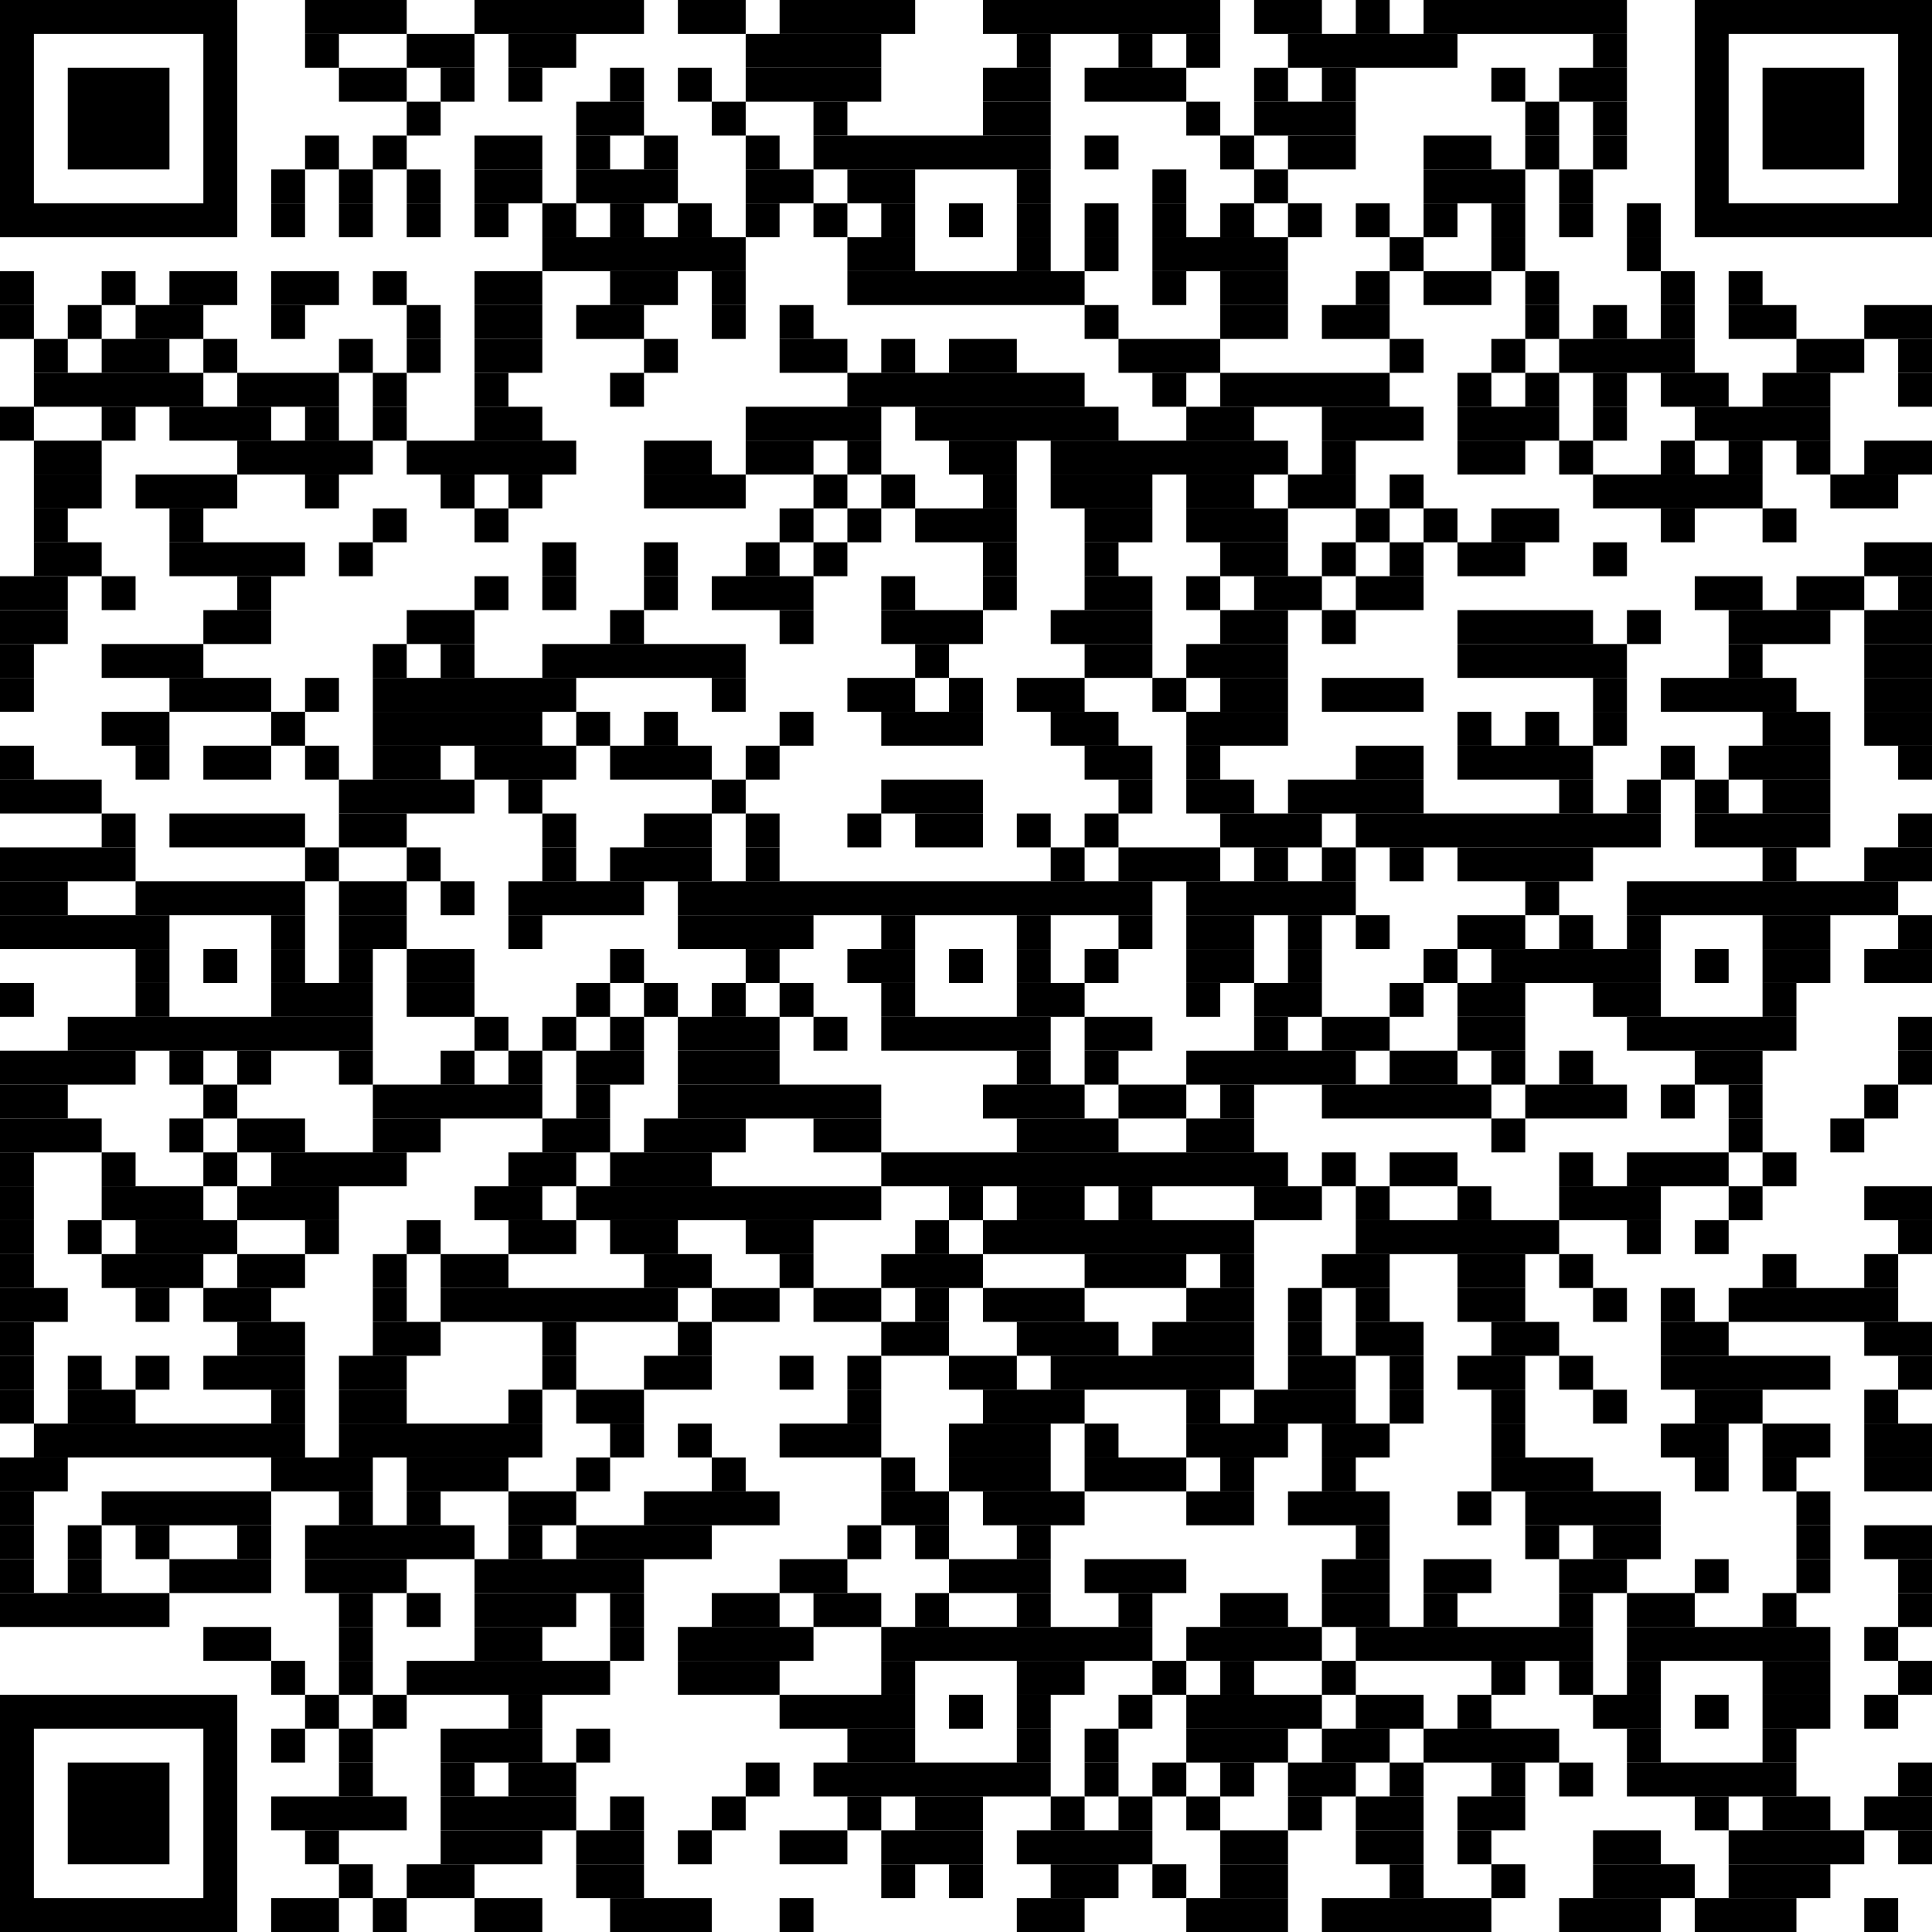 <svg viewBox="0 0 57 57" version="1.1" xmlns="http://www.w3.org/2000/svg" fill="black"><rect x="2" y="2" width="3" height="3"/><rect x="0.5" y="0.5" width="6" height="6" fill="transparent" stroke="black"/><rect x="52" y="2" width="3" height="3"/><rect x="50.5" y="0.5" width="6" height="6" fill="transparent" stroke="black"/><rect x="2" y="52" width="3" height="3"/><rect x="0.5" y="50.5" width="6" height="6" fill="transparent" stroke="black"/><rect x="9" y="0" width="3" height="1"/><rect x="14" y="0" width="5" height="1"/><rect x="20" y="0" width="2" height="1"/><rect x="23" y="0" width="4" height="1"/><rect x="29" y="0" width="7" height="1"/><rect x="37" y="0" width="2" height="1"/><rect x="40" y="0" width="1" height="1"/><rect x="42" y="0" width="6" height="1"/><rect x="9" y="1" width="1" height="1"/><rect x="12" y="1" width="2" height="1"/><rect x="15" y="1" width="2" height="1"/><rect x="22" y="1" width="4" height="1"/><rect x="30" y="1" width="1" height="1"/><rect x="33" y="1" width="1" height="1"/><rect x="35" y="1" width="1" height="1"/><rect x="38" y="1" width="5" height="1"/><rect x="47" y="1" width="1" height="1"/><rect x="10" y="2" width="2" height="1"/><rect x="13" y="2" width="1" height="1"/><rect x="15" y="2" width="1" height="1"/><rect x="18" y="2" width="1" height="1"/><rect x="20" y="2" width="1" height="1"/><rect x="22" y="2" width="4" height="1"/><rect x="29" y="2" width="2" height="1"/><rect x="32" y="2" width="3" height="1"/><rect x="37" y="2" width="1" height="1"/><rect x="39" y="2" width="1" height="1"/><rect x="44" y="2" width="1" height="1"/><rect x="46" y="2" width="2" height="1"/><rect x="12" y="3" width="1" height="1"/><rect x="17" y="3" width="2" height="1"/><rect x="21" y="3" width="1" height="1"/><rect x="24" y="3" width="1" height="1"/><rect x="29" y="3" width="2" height="1"/><rect x="35" y="3" width="1" height="1"/><rect x="37" y="3" width="3" height="1"/><rect x="45" y="3" width="1" height="1"/><rect x="47" y="3" width="1" height="1"/><rect x="9" y="4" width="1" height="1"/><rect x="11" y="4" width="1" height="1"/><rect x="14" y="4" width="2" height="1"/><rect x="17" y="4" width="1" height="1"/><rect x="19" y="4" width="1" height="1"/><rect x="22" y="4" width="1" height="1"/><rect x="24" y="4" width="7" height="1"/><rect x="32" y="4" width="1" height="1"/><rect x="36" y="4" width="1" height="1"/><rect x="38" y="4" width="2" height="1"/><rect x="42" y="4" width="2" height="1"/><rect x="45" y="4" width="1" height="1"/><rect x="47" y="4" width="1" height="1"/><rect x="8" y="5" width="1" height="1"/><rect x="10" y="5" width="1" height="1"/><rect x="12" y="5" width="1" height="1"/><rect x="14" y="5" width="2" height="1"/><rect x="17" y="5" width="3" height="1"/><rect x="22" y="5" width="2" height="1"/><rect x="25" y="5" width="2" height="1"/><rect x="30" y="5" width="1" height="1"/><rect x="34" y="5" width="1" height="1"/><rect x="37" y="5" width="1" height="1"/><rect x="42" y="5" width="3" height="1"/><rect x="46" y="5" width="1" height="1"/><rect x="8" y="6" width="1" height="1"/><rect x="10" y="6" width="1" height="1"/><rect x="12" y="6" width="1" height="1"/><rect x="14" y="6" width="1" height="1"/><rect x="16" y="6" width="1" height="1"/><rect x="18" y="6" width="1" height="1"/><rect x="20" y="6" width="1" height="1"/><rect x="22" y="6" width="1" height="1"/><rect x="24" y="6" width="1" height="1"/><rect x="26" y="6" width="1" height="1"/><rect x="28" y="6" width="1" height="1"/><rect x="30" y="6" width="1" height="1"/><rect x="32" y="6" width="1" height="1"/><rect x="34" y="6" width="1" height="1"/><rect x="36" y="6" width="1" height="1"/><rect x="38" y="6" width="1" height="1"/><rect x="40" y="6" width="1" height="1"/><rect x="42" y="6" width="1" height="1"/><rect x="44" y="6" width="1" height="1"/><rect x="46" y="6" width="1" height="1"/><rect x="48" y="6" width="1" height="1"/><rect x="16" y="7" width="6" height="1"/><rect x="25" y="7" width="2" height="1"/><rect x="30" y="7" width="1" height="1"/><rect x="32" y="7" width="1" height="1"/><rect x="34" y="7" width="4" height="1"/><rect x="41" y="7" width="1" height="1"/><rect x="44" y="7" width="1" height="1"/><rect x="48" y="7" width="1" height="1"/><rect x="0" y="8" width="1" height="1"/><rect x="3" y="8" width="1" height="1"/><rect x="5" y="8" width="2" height="1"/><rect x="8" y="8" width="2" height="1"/><rect x="11" y="8" width="1" height="1"/><rect x="14" y="8" width="2" height="1"/><rect x="18" y="8" width="2" height="1"/><rect x="21" y="8" width="1" height="1"/><rect x="25" y="8" width="7" height="1"/><rect x="34" y="8" width="1" height="1"/><rect x="36" y="8" width="2" height="1"/><rect x="40" y="8" width="1" height="1"/><rect x="42" y="8" width="2" height="1"/><rect x="45" y="8" width="1" height="1"/><rect x="49" y="8" width="1" height="1"/><rect x="51" y="8" width="1" height="1"/><rect x="0" y="9" width="1" height="1"/><rect x="2" y="9" width="1" height="1"/><rect x="4" y="9" width="2" height="1"/><rect x="8" y="9" width="1" height="1"/><rect x="12" y="9" width="1" height="1"/><rect x="14" y="9" width="2" height="1"/><rect x="17" y="9" width="2" height="1"/><rect x="21" y="9" width="1" height="1"/><rect x="23" y="9" width="1" height="1"/><rect x="32" y="9" width="1" height="1"/><rect x="36" y="9" width="2" height="1"/><rect x="39" y="9" width="2" height="1"/><rect x="45" y="9" width="1" height="1"/><rect x="47" y="9" width="1" height="1"/><rect x="49" y="9" width="1" height="1"/><rect x="51" y="9" width="2" height="1"/><rect x="55" y="9" width="2" height="1"/><rect x="1" y="10" width="1" height="1"/><rect x="3" y="10" width="2" height="1"/><rect x="6" y="10" width="1" height="1"/><rect x="10" y="10" width="1" height="1"/><rect x="12" y="10" width="1" height="1"/><rect x="14" y="10" width="2" height="1"/><rect x="19" y="10" width="1" height="1"/><rect x="23" y="10" width="2" height="1"/><rect x="26" y="10" width="1" height="1"/><rect x="28" y="10" width="2" height="1"/><rect x="33" y="10" width="3" height="1"/><rect x="41" y="10" width="1" height="1"/><rect x="44" y="10" width="1" height="1"/><rect x="46" y="10" width="4" height="1"/><rect x="53" y="10" width="2" height="1"/><rect x="56" y="10" width="1" height="1"/><rect x="1" y="11" width="5" height="1"/><rect x="7" y="11" width="3" height="1"/><rect x="11" y="11" width="1" height="1"/><rect x="14" y="11" width="1" height="1"/><rect x="18" y="11" width="1" height="1"/><rect x="25" y="11" width="7" height="1"/><rect x="34" y="11" width="1" height="1"/><rect x="36" y="11" width="5" height="1"/><rect x="43" y="11" width="1" height="1"/><rect x="45" y="11" width="1" height="1"/><rect x="47" y="11" width="1" height="1"/><rect x="49" y="11" width="2" height="1"/><rect x="52" y="11" width="2" height="1"/><rect x="56" y="11" width="1" height="1"/><rect x="0" y="12" width="1" height="1"/><rect x="3" y="12" width="1" height="1"/><rect x="5" y="12" width="3" height="1"/><rect x="9" y="12" width="1" height="1"/><rect x="11" y="12" width="1" height="1"/><rect x="14" y="12" width="2" height="1"/><rect x="22" y="12" width="4" height="1"/><rect x="27" y="12" width="6" height="1"/><rect x="35" y="12" width="2" height="1"/><rect x="39" y="12" width="3" height="1"/><rect x="43" y="12" width="3" height="1"/><rect x="47" y="12" width="1" height="1"/><rect x="50" y="12" width="4" height="1"/><rect x="1" y="13" width="2" height="1"/><rect x="7" y="13" width="4" height="1"/><rect x="12" y="13" width="5" height="1"/><rect x="19" y="13" width="2" height="1"/><rect x="22" y="13" width="2" height="1"/><rect x="25" y="13" width="1" height="1"/><rect x="28" y="13" width="2" height="1"/><rect x="31" y="13" width="7" height="1"/><rect x="39" y="13" width="1" height="1"/><rect x="43" y="13" width="2" height="1"/><rect x="46" y="13" width="1" height="1"/><rect x="49" y="13" width="1" height="1"/><rect x="51" y="13" width="1" height="1"/><rect x="53" y="13" width="1" height="1"/><rect x="55" y="13" width="2" height="1"/><rect x="1" y="14" width="2" height="1"/><rect x="4" y="14" width="3" height="1"/><rect x="9" y="14" width="1" height="1"/><rect x="13" y="14" width="1" height="1"/><rect x="15" y="14" width="1" height="1"/><rect x="19" y="14" width="3" height="1"/><rect x="24" y="14" width="1" height="1"/><rect x="26" y="14" width="1" height="1"/><rect x="29" y="14" width="1" height="1"/><rect x="31" y="14" width="3" height="1"/><rect x="35" y="14" width="2" height="1"/><rect x="38" y="14" width="2" height="1"/><rect x="41" y="14" width="1" height="1"/><rect x="47" y="14" width="5" height="1"/><rect x="54" y="14" width="2" height="1"/><rect x="1" y="15" width="1" height="1"/><rect x="5" y="15" width="1" height="1"/><rect x="11" y="15" width="1" height="1"/><rect x="14" y="15" width="1" height="1"/><rect x="23" y="15" width="1" height="1"/><rect x="25" y="15" width="1" height="1"/><rect x="27" y="15" width="3" height="1"/><rect x="32" y="15" width="2" height="1"/><rect x="35" y="15" width="3" height="1"/><rect x="40" y="15" width="1" height="1"/><rect x="42" y="15" width="1" height="1"/><rect x="44" y="15" width="2" height="1"/><rect x="49" y="15" width="1" height="1"/><rect x="52" y="15" width="1" height="1"/><rect x="1" y="16" width="2" height="1"/><rect x="5" y="16" width="4" height="1"/><rect x="10" y="16" width="1" height="1"/><rect x="16" y="16" width="1" height="1"/><rect x="19" y="16" width="1" height="1"/><rect x="22" y="16" width="1" height="1"/><rect x="24" y="16" width="1" height="1"/><rect x="29" y="16" width="1" height="1"/><rect x="32" y="16" width="1" height="1"/><rect x="36" y="16" width="2" height="1"/><rect x="39" y="16" width="1" height="1"/><rect x="41" y="16" width="1" height="1"/><rect x="43" y="16" width="2" height="1"/><rect x="47" y="16" width="1" height="1"/><rect x="55" y="16" width="2" height="1"/><rect x="0" y="17" width="2" height="1"/><rect x="3" y="17" width="1" height="1"/><rect x="7" y="17" width="1" height="1"/><rect x="14" y="17" width="1" height="1"/><rect x="16" y="17" width="1" height="1"/><rect x="19" y="17" width="1" height="1"/><rect x="21" y="17" width="3" height="1"/><rect x="26" y="17" width="1" height="1"/><rect x="29" y="17" width="1" height="1"/><rect x="32" y="17" width="2" height="1"/><rect x="35" y="17" width="1" height="1"/><rect x="37" y="17" width="2" height="1"/><rect x="40" y="17" width="2" height="1"/><rect x="50" y="17" width="2" height="1"/><rect x="53" y="17" width="2" height="1"/><rect x="56" y="17" width="1" height="1"/><rect x="0" y="18" width="2" height="1"/><rect x="6" y="18" width="2" height="1"/><rect x="12" y="18" width="2" height="1"/><rect x="18" y="18" width="1" height="1"/><rect x="23" y="18" width="1" height="1"/><rect x="26" y="18" width="3" height="1"/><rect x="31" y="18" width="3" height="1"/><rect x="36" y="18" width="2" height="1"/><rect x="39" y="18" width="1" height="1"/><rect x="43" y="18" width="4" height="1"/><rect x="48" y="18" width="1" height="1"/><rect x="51" y="18" width="3" height="1"/><rect x="55" y="18" width="2" height="1"/><rect x="0" y="19" width="1" height="1"/><rect x="3" y="19" width="3" height="1"/><rect x="11" y="19" width="1" height="1"/><rect x="13" y="19" width="1" height="1"/><rect x="16" y="19" width="6" height="1"/><rect x="27" y="19" width="1" height="1"/><rect x="32" y="19" width="2" height="1"/><rect x="35" y="19" width="3" height="1"/><rect x="43" y="19" width="5" height="1"/><rect x="51" y="19" width="1" height="1"/><rect x="55" y="19" width="2" height="1"/><rect x="0" y="20" width="1" height="1"/><rect x="5" y="20" width="3" height="1"/><rect x="9" y="20" width="1" height="1"/><rect x="11" y="20" width="6" height="1"/><rect x="21" y="20" width="1" height="1"/><rect x="25" y="20" width="2" height="1"/><rect x="28" y="20" width="1" height="1"/><rect x="30" y="20" width="2" height="1"/><rect x="34" y="20" width="1" height="1"/><rect x="36" y="20" width="2" height="1"/><rect x="39" y="20" width="3" height="1"/><rect x="47" y="20" width="1" height="1"/><rect x="49" y="20" width="4" height="1"/><rect x="55" y="20" width="2" height="1"/><rect x="3" y="21" width="2" height="1"/><rect x="8" y="21" width="1" height="1"/><rect x="11" y="21" width="5" height="1"/><rect x="17" y="21" width="1" height="1"/><rect x="19" y="21" width="1" height="1"/><rect x="23" y="21" width="1" height="1"/><rect x="26" y="21" width="3" height="1"/><rect x="31" y="21" width="2" height="1"/><rect x="35" y="21" width="3" height="1"/><rect x="43" y="21" width="1" height="1"/><rect x="45" y="21" width="1" height="1"/><rect x="47" y="21" width="1" height="1"/><rect x="52" y="21" width="2" height="1"/><rect x="55" y="21" width="2" height="1"/><rect x="0" y="22" width="1" height="1"/><rect x="4" y="22" width="1" height="1"/><rect x="6" y="22" width="2" height="1"/><rect x="9" y="22" width="1" height="1"/><rect x="11" y="22" width="2" height="1"/><rect x="14" y="22" width="3" height="1"/><rect x="18" y="22" width="3" height="1"/><rect x="22" y="22" width="1" height="1"/><rect x="32" y="22" width="2" height="1"/><rect x="35" y="22" width="1" height="1"/><rect x="40" y="22" width="2" height="1"/><rect x="43" y="22" width="4" height="1"/><rect x="49" y="22" width="1" height="1"/><rect x="51" y="22" width="3" height="1"/><rect x="56" y="22" width="1" height="1"/><rect x="0" y="23" width="3" height="1"/><rect x="10" y="23" width="4" height="1"/><rect x="15" y="23" width="1" height="1"/><rect x="21" y="23" width="1" height="1"/><rect x="26" y="23" width="3" height="1"/><rect x="33" y="23" width="1" height="1"/><rect x="35" y="23" width="2" height="1"/><rect x="38" y="23" width="4" height="1"/><rect x="46" y="23" width="1" height="1"/><rect x="48" y="23" width="1" height="1"/><rect x="50" y="23" width="1" height="1"/><rect x="52" y="23" width="2" height="1"/><rect x="3" y="24" width="1" height="1"/><rect x="5" y="24" width="4" height="1"/><rect x="10" y="24" width="2" height="1"/><rect x="16" y="24" width="1" height="1"/><rect x="19" y="24" width="2" height="1"/><rect x="22" y="24" width="1" height="1"/><rect x="25" y="24" width="1" height="1"/><rect x="27" y="24" width="2" height="1"/><rect x="30" y="24" width="1" height="1"/><rect x="32" y="24" width="1" height="1"/><rect x="36" y="24" width="3" height="1"/><rect x="40" y="24" width="9" height="1"/><rect x="50" y="24" width="4" height="1"/><rect x="56" y="24" width="1" height="1"/><rect x="0" y="25" width="4" height="1"/><rect x="9" y="25" width="1" height="1"/><rect x="12" y="25" width="1" height="1"/><rect x="16" y="25" width="1" height="1"/><rect x="18" y="25" width="3" height="1"/><rect x="22" y="25" width="1" height="1"/><rect x="31" y="25" width="1" height="1"/><rect x="33" y="25" width="3" height="1"/><rect x="37" y="25" width="1" height="1"/><rect x="39" y="25" width="1" height="1"/><rect x="41" y="25" width="1" height="1"/><rect x="43" y="25" width="4" height="1"/><rect x="52" y="25" width="1" height="1"/><rect x="55" y="25" width="2" height="1"/><rect x="0" y="26" width="2" height="1"/><rect x="4" y="26" width="5" height="1"/><rect x="10" y="26" width="2" height="1"/><rect x="13" y="26" width="1" height="1"/><rect x="15" y="26" width="4" height="1"/><rect x="20" y="26" width="14" height="1"/><rect x="35" y="26" width="5" height="1"/><rect x="45" y="26" width="1" height="1"/><rect x="48" y="26" width="8" height="1"/><rect x="0" y="27" width="5" height="1"/><rect x="8" y="27" width="1" height="1"/><rect x="10" y="27" width="2" height="1"/><rect x="15" y="27" width="1" height="1"/><rect x="20" y="27" width="4" height="1"/><rect x="26" y="27" width="1" height="1"/><rect x="30" y="27" width="1" height="1"/><rect x="33" y="27" width="1" height="1"/><rect x="35" y="27" width="2" height="1"/><rect x="38" y="27" width="1" height="1"/><rect x="40" y="27" width="1" height="1"/><rect x="43" y="27" width="2" height="1"/><rect x="46" y="27" width="1" height="1"/><rect x="48" y="27" width="1" height="1"/><rect x="52" y="27" width="2" height="1"/><rect x="56" y="27" width="1" height="1"/><rect x="4" y="28" width="1" height="1"/><rect x="6" y="28" width="1" height="1"/><rect x="8" y="28" width="1" height="1"/><rect x="10" y="28" width="1" height="1"/><rect x="12" y="28" width="2" height="1"/><rect x="18" y="28" width="1" height="1"/><rect x="22" y="28" width="1" height="1"/><rect x="25" y="28" width="2" height="1"/><rect x="28" y="28" width="1" height="1"/><rect x="30" y="28" width="1" height="1"/><rect x="32" y="28" width="1" height="1"/><rect x="35" y="28" width="2" height="1"/><rect x="38" y="28" width="1" height="1"/><rect x="42" y="28" width="1" height="1"/><rect x="44" y="28" width="5" height="1"/><rect x="50" y="28" width="1" height="1"/><rect x="52" y="28" width="2" height="1"/><rect x="55" y="28" width="2" height="1"/><rect x="0" y="29" width="1" height="1"/><rect x="4" y="29" width="1" height="1"/><rect x="8" y="29" width="3" height="1"/><rect x="12" y="29" width="2" height="1"/><rect x="17" y="29" width="1" height="1"/><rect x="19" y="29" width="1" height="1"/><rect x="21" y="29" width="1" height="1"/><rect x="23" y="29" width="1" height="1"/><rect x="26" y="29" width="1" height="1"/><rect x="30" y="29" width="2" height="1"/><rect x="35" y="29" width="1" height="1"/><rect x="37" y="29" width="2" height="1"/><rect x="41" y="29" width="1" height="1"/><rect x="43" y="29" width="2" height="1"/><rect x="47" y="29" width="2" height="1"/><rect x="52" y="29" width="1" height="1"/><rect x="2" y="30" width="9" height="1"/><rect x="14" y="30" width="1" height="1"/><rect x="16" y="30" width="1" height="1"/><rect x="18" y="30" width="1" height="1"/><rect x="20" y="30" width="3" height="1"/><rect x="24" y="30" width="1" height="1"/><rect x="26" y="30" width="5" height="1"/><rect x="32" y="30" width="2" height="1"/><rect x="37" y="30" width="1" height="1"/><rect x="39" y="30" width="2" height="1"/><rect x="43" y="30" width="2" height="1"/><rect x="48" y="30" width="5" height="1"/><rect x="56" y="30" width="1" height="1"/><rect x="0" y="31" width="4" height="1"/><rect x="5" y="31" width="1" height="1"/><rect x="7" y="31" width="1" height="1"/><rect x="10" y="31" width="1" height="1"/><rect x="13" y="31" width="1" height="1"/><rect x="15" y="31" width="1" height="1"/><rect x="17" y="31" width="2" height="1"/><rect x="20" y="31" width="3" height="1"/><rect x="30" y="31" width="1" height="1"/><rect x="32" y="31" width="1" height="1"/><rect x="35" y="31" width="5" height="1"/><rect x="41" y="31" width="2" height="1"/><rect x="44" y="31" width="1" height="1"/><rect x="46" y="31" width="1" height="1"/><rect x="50" y="31" width="2" height="1"/><rect x="56" y="31" width="1" height="1"/><rect x="0" y="32" width="2" height="1"/><rect x="6" y="32" width="1" height="1"/><rect x="11" y="32" width="5" height="1"/><rect x="17" y="32" width="1" height="1"/><rect x="20" y="32" width="6" height="1"/><rect x="29" y="32" width="3" height="1"/><rect x="33" y="32" width="2" height="1"/><rect x="36" y="32" width="1" height="1"/><rect x="39" y="32" width="5" height="1"/><rect x="45" y="32" width="3" height="1"/><rect x="49" y="32" width="1" height="1"/><rect x="51" y="32" width="1" height="1"/><rect x="55" y="32" width="1" height="1"/><rect x="0" y="33" width="3" height="1"/><rect x="5" y="33" width="1" height="1"/><rect x="7" y="33" width="2" height="1"/><rect x="11" y="33" width="2" height="1"/><rect x="16" y="33" width="2" height="1"/><rect x="19" y="33" width="3" height="1"/><rect x="24" y="33" width="2" height="1"/><rect x="30" y="33" width="3" height="1"/><rect x="35" y="33" width="2" height="1"/><rect x="44" y="33" width="1" height="1"/><rect x="51" y="33" width="1" height="1"/><rect x="54" y="33" width="1" height="1"/><rect x="0" y="34" width="1" height="1"/><rect x="3" y="34" width="1" height="1"/><rect x="6" y="34" width="1" height="1"/><rect x="8" y="34" width="4" height="1"/><rect x="15" y="34" width="2" height="1"/><rect x="18" y="34" width="3" height="1"/><rect x="26" y="34" width="12" height="1"/><rect x="39" y="34" width="1" height="1"/><rect x="41" y="34" width="2" height="1"/><rect x="46" y="34" width="1" height="1"/><rect x="48" y="34" width="3" height="1"/><rect x="52" y="34" width="1" height="1"/><rect x="0" y="35" width="1" height="1"/><rect x="3" y="35" width="3" height="1"/><rect x="7" y="35" width="3" height="1"/><rect x="14" y="35" width="2" height="1"/><rect x="17" y="35" width="9" height="1"/><rect x="28" y="35" width="1" height="1"/><rect x="30" y="35" width="2" height="1"/><rect x="33" y="35" width="1" height="1"/><rect x="37" y="35" width="2" height="1"/><rect x="40" y="35" width="1" height="1"/><rect x="43" y="35" width="1" height="1"/><rect x="46" y="35" width="3" height="1"/><rect x="51" y="35" width="1" height="1"/><rect x="55" y="35" width="2" height="1"/><rect x="0" y="36" width="1" height="1"/><rect x="2" y="36" width="1" height="1"/><rect x="4" y="36" width="3" height="1"/><rect x="9" y="36" width="1" height="1"/><rect x="12" y="36" width="1" height="1"/><rect x="15" y="36" width="2" height="1"/><rect x="18" y="36" width="2" height="1"/><rect x="22" y="36" width="2" height="1"/><rect x="27" y="36" width="1" height="1"/><rect x="29" y="36" width="8" height="1"/><rect x="40" y="36" width="6" height="1"/><rect x="48" y="36" width="1" height="1"/><rect x="50" y="36" width="1" height="1"/><rect x="56" y="36" width="1" height="1"/><rect x="0" y="37" width="1" height="1"/><rect x="3" y="37" width="3" height="1"/><rect x="7" y="37" width="2" height="1"/><rect x="11" y="37" width="1" height="1"/><rect x="13" y="37" width="2" height="1"/><rect x="19" y="37" width="2" height="1"/><rect x="23" y="37" width="1" height="1"/><rect x="26" y="37" width="3" height="1"/><rect x="32" y="37" width="3" height="1"/><rect x="36" y="37" width="1" height="1"/><rect x="39" y="37" width="2" height="1"/><rect x="43" y="37" width="2" height="1"/><rect x="46" y="37" width="1" height="1"/><rect x="52" y="37" width="1" height="1"/><rect x="55" y="37" width="1" height="1"/><rect x="0" y="38" width="2" height="1"/><rect x="4" y="38" width="1" height="1"/><rect x="6" y="38" width="2" height="1"/><rect x="11" y="38" width="1" height="1"/><rect x="13" y="38" width="7" height="1"/><rect x="21" y="38" width="2" height="1"/><rect x="24" y="38" width="2" height="1"/><rect x="27" y="38" width="1" height="1"/><rect x="29" y="38" width="3" height="1"/><rect x="35" y="38" width="2" height="1"/><rect x="38" y="38" width="1" height="1"/><rect x="40" y="38" width="1" height="1"/><rect x="43" y="38" width="2" height="1"/><rect x="47" y="38" width="1" height="1"/><rect x="49" y="38" width="1" height="1"/><rect x="51" y="38" width="5" height="1"/><rect x="0" y="39" width="1" height="1"/><rect x="7" y="39" width="2" height="1"/><rect x="11" y="39" width="2" height="1"/><rect x="16" y="39" width="1" height="1"/><rect x="20" y="39" width="1" height="1"/><rect x="26" y="39" width="2" height="1"/><rect x="30" y="39" width="3" height="1"/><rect x="34" y="39" width="3" height="1"/><rect x="38" y="39" width="1" height="1"/><rect x="40" y="39" width="2" height="1"/><rect x="44" y="39" width="2" height="1"/><rect x="49" y="39" width="2" height="1"/><rect x="55" y="39" width="2" height="1"/><rect x="0" y="40" width="1" height="1"/><rect x="2" y="40" width="1" height="1"/><rect x="4" y="40" width="1" height="1"/><rect x="6" y="40" width="3" height="1"/><rect x="10" y="40" width="2" height="1"/><rect x="16" y="40" width="1" height="1"/><rect x="19" y="40" width="2" height="1"/><rect x="23" y="40" width="1" height="1"/><rect x="25" y="40" width="1" height="1"/><rect x="28" y="40" width="2" height="1"/><rect x="31" y="40" width="6" height="1"/><rect x="38" y="40" width="2" height="1"/><rect x="41" y="40" width="1" height="1"/><rect x="43" y="40" width="2" height="1"/><rect x="46" y="40" width="1" height="1"/><rect x="49" y="40" width="5" height="1"/><rect x="56" y="40" width="1" height="1"/><rect x="0" y="41" width="1" height="1"/><rect x="2" y="41" width="2" height="1"/><rect x="8" y="41" width="1" height="1"/><rect x="10" y="41" width="2" height="1"/><rect x="15" y="41" width="1" height="1"/><rect x="17" y="41" width="2" height="1"/><rect x="25" y="41" width="1" height="1"/><rect x="29" y="41" width="3" height="1"/><rect x="35" y="41" width="1" height="1"/><rect x="37" y="41" width="3" height="1"/><rect x="41" y="41" width="1" height="1"/><rect x="44" y="41" width="1" height="1"/><rect x="47" y="41" width="1" height="1"/><rect x="50" y="41" width="2" height="1"/><rect x="55" y="41" width="1" height="1"/><rect x="1" y="42" width="8" height="1"/><rect x="10" y="42" width="6" height="1"/><rect x="18" y="42" width="1" height="1"/><rect x="20" y="42" width="1" height="1"/><rect x="23" y="42" width="3" height="1"/><rect x="28" y="42" width="3" height="1"/><rect x="32" y="42" width="1" height="1"/><rect x="35" y="42" width="3" height="1"/><rect x="39" y="42" width="2" height="1"/><rect x="44" y="42" width="1" height="1"/><rect x="49" y="42" width="2" height="1"/><rect x="52" y="42" width="2" height="1"/><rect x="55" y="42" width="2" height="1"/><rect x="0" y="43" width="2" height="1"/><rect x="8" y="43" width="3" height="1"/><rect x="12" y="43" width="3" height="1"/><rect x="17" y="43" width="1" height="1"/><rect x="21" y="43" width="1" height="1"/><rect x="26" y="43" width="1" height="1"/><rect x="28" y="43" width="3" height="1"/><rect x="32" y="43" width="3" height="1"/><rect x="36" y="43" width="1" height="1"/><rect x="39" y="43" width="1" height="1"/><rect x="44" y="43" width="3" height="1"/><rect x="50" y="43" width="1" height="1"/><rect x="52" y="43" width="1" height="1"/><rect x="55" y="43" width="2" height="1"/><rect x="0" y="44" width="1" height="1"/><rect x="3" y="44" width="5" height="1"/><rect x="10" y="44" width="1" height="1"/><rect x="12" y="44" width="1" height="1"/><rect x="15" y="44" width="2" height="1"/><rect x="19" y="44" width="4" height="1"/><rect x="26" y="44" width="2" height="1"/><rect x="29" y="44" width="3" height="1"/><rect x="35" y="44" width="2" height="1"/><rect x="38" y="44" width="3" height="1"/><rect x="43" y="44" width="1" height="1"/><rect x="45" y="44" width="4" height="1"/><rect x="53" y="44" width="1" height="1"/><rect x="0" y="45" width="1" height="1"/><rect x="2" y="45" width="1" height="1"/><rect x="4" y="45" width="1" height="1"/><rect x="7" y="45" width="1" height="1"/><rect x="9" y="45" width="5" height="1"/><rect x="15" y="45" width="1" height="1"/><rect x="17" y="45" width="4" height="1"/><rect x="25" y="45" width="1" height="1"/><rect x="27" y="45" width="1" height="1"/><rect x="30" y="45" width="1" height="1"/><rect x="40" y="45" width="1" height="1"/><rect x="45" y="45" width="1" height="1"/><rect x="47" y="45" width="2" height="1"/><rect x="53" y="45" width="1" height="1"/><rect x="55" y="45" width="2" height="1"/><rect x="0" y="46" width="1" height="1"/><rect x="2" y="46" width="1" height="1"/><rect x="5" y="46" width="3" height="1"/><rect x="9" y="46" width="3" height="1"/><rect x="14" y="46" width="5" height="1"/><rect x="23" y="46" width="2" height="1"/><rect x="28" y="46" width="3" height="1"/><rect x="32" y="46" width="3" height="1"/><rect x="39" y="46" width="2" height="1"/><rect x="42" y="46" width="2" height="1"/><rect x="46" y="46" width="2" height="1"/><rect x="50" y="46" width="1" height="1"/><rect x="53" y="46" width="1" height="1"/><rect x="56" y="46" width="1" height="1"/><rect x="0" y="47" width="5" height="1"/><rect x="10" y="47" width="1" height="1"/><rect x="12" y="47" width="1" height="1"/><rect x="14" y="47" width="3" height="1"/><rect x="18" y="47" width="1" height="1"/><rect x="21" y="47" width="2" height="1"/><rect x="24" y="47" width="2" height="1"/><rect x="27" y="47" width="1" height="1"/><rect x="30" y="47" width="1" height="1"/><rect x="33" y="47" width="1" height="1"/><rect x="36" y="47" width="2" height="1"/><rect x="39" y="47" width="2" height="1"/><rect x="42" y="47" width="1" height="1"/><rect x="46" y="47" width="1" height="1"/><rect x="48" y="47" width="2" height="1"/><rect x="52" y="47" width="1" height="1"/><rect x="56" y="47" width="1" height="1"/><rect x="6" y="48" width="2" height="1"/><rect x="10" y="48" width="1" height="1"/><rect x="14" y="48" width="2" height="1"/><rect x="18" y="48" width="1" height="1"/><rect x="20" y="48" width="4" height="1"/><rect x="26" y="48" width="8" height="1"/><rect x="35" y="48" width="4" height="1"/><rect x="40" y="48" width="7" height="1"/><rect x="48" y="48" width="6" height="1"/><rect x="55" y="48" width="1" height="1"/><rect x="8" y="49" width="1" height="1"/><rect x="10" y="49" width="1" height="1"/><rect x="12" y="49" width="6" height="1"/><rect x="20" y="49" width="3" height="1"/><rect x="26" y="49" width="1" height="1"/><rect x="30" y="49" width="2" height="1"/><rect x="34" y="49" width="1" height="1"/><rect x="36" y="49" width="1" height="1"/><rect x="39" y="49" width="1" height="1"/><rect x="44" y="49" width="1" height="1"/><rect x="46" y="49" width="1" height="1"/><rect x="48" y="49" width="1" height="1"/><rect x="52" y="49" width="2" height="1"/><rect x="56" y="49" width="1" height="1"/><rect x="9" y="50" width="1" height="1"/><rect x="11" y="50" width="1" height="1"/><rect x="15" y="50" width="1" height="1"/><rect x="23" y="50" width="4" height="1"/><rect x="28" y="50" width="1" height="1"/><rect x="30" y="50" width="1" height="1"/><rect x="33" y="50" width="1" height="1"/><rect x="35" y="50" width="4" height="1"/><rect x="40" y="50" width="2" height="1"/><rect x="43" y="50" width="1" height="1"/><rect x="47" y="50" width="2" height="1"/><rect x="50" y="50" width="1" height="1"/><rect x="52" y="50" width="2" height="1"/><rect x="55" y="50" width="1" height="1"/><rect x="8" y="51" width="1" height="1"/><rect x="10" y="51" width="1" height="1"/><rect x="13" y="51" width="3" height="1"/><rect x="17" y="51" width="1" height="1"/><rect x="25" y="51" width="2" height="1"/><rect x="30" y="51" width="1" height="1"/><rect x="32" y="51" width="1" height="1"/><rect x="35" y="51" width="3" height="1"/><rect x="39" y="51" width="2" height="1"/><rect x="42" y="51" width="4" height="1"/><rect x="48" y="51" width="1" height="1"/><rect x="52" y="51" width="1" height="1"/><rect x="10" y="52" width="1" height="1"/><rect x="13" y="52" width="1" height="1"/><rect x="15" y="52" width="2" height="1"/><rect x="22" y="52" width="1" height="1"/><rect x="24" y="52" width="7" height="1"/><rect x="32" y="52" width="1" height="1"/><rect x="34" y="52" width="1" height="1"/><rect x="36" y="52" width="1" height="1"/><rect x="38" y="52" width="2" height="1"/><rect x="41" y="52" width="1" height="1"/><rect x="44" y="52" width="1" height="1"/><rect x="46" y="52" width="1" height="1"/><rect x="48" y="52" width="5" height="1"/><rect x="56" y="52" width="1" height="1"/><rect x="8" y="53" width="4" height="1"/><rect x="13" y="53" width="4" height="1"/><rect x="18" y="53" width="1" height="1"/><rect x="21" y="53" width="1" height="1"/><rect x="25" y="53" width="1" height="1"/><rect x="27" y="53" width="2" height="1"/><rect x="31" y="53" width="1" height="1"/><rect x="33" y="53" width="1" height="1"/><rect x="35" y="53" width="1" height="1"/><rect x="38" y="53" width="1" height="1"/><rect x="40" y="53" width="2" height="1"/><rect x="43" y="53" width="2" height="1"/><rect x="50" y="53" width="1" height="1"/><rect x="52" y="53" width="2" height="1"/><rect x="55" y="53" width="2" height="1"/><rect x="9" y="54" width="1" height="1"/><rect x="13" y="54" width="3" height="1"/><rect x="17" y="54" width="2" height="1"/><rect x="20" y="54" width="1" height="1"/><rect x="23" y="54" width="2" height="1"/><rect x="26" y="54" width="3" height="1"/><rect x="30" y="54" width="4" height="1"/><rect x="36" y="54" width="2" height="1"/><rect x="40" y="54" width="2" height="1"/><rect x="43" y="54" width="1" height="1"/><rect x="47" y="54" width="2" height="1"/><rect x="51" y="54" width="4" height="1"/><rect x="56" y="54" width="1" height="1"/><rect x="10" y="55" width="1" height="1"/><rect x="12" y="55" width="2" height="1"/><rect x="17" y="55" width="2" height="1"/><rect x="26" y="55" width="1" height="1"/><rect x="28" y="55" width="1" height="1"/><rect x="31" y="55" width="2" height="1"/><rect x="34" y="55" width="1" height="1"/><rect x="36" y="55" width="2" height="1"/><rect x="41" y="55" width="1" height="1"/><rect x="44" y="55" width="1" height="1"/><rect x="47" y="55" width="3" height="1"/><rect x="51" y="55" width="3" height="1"/><rect x="8" y="56" width="2" height="1"/><rect x="11" y="56" width="1" height="1"/><rect x="14" y="56" width="2" height="1"/><rect x="18" y="56" width="3" height="1"/><rect x="23" y="56" width="1" height="1"/><rect x="30" y="56" width="2" height="1"/><rect x="35" y="56" width="3" height="1"/><rect x="39" y="56" width="5" height="1"/><rect x="46" y="56" width="3" height="1"/><rect x="50" y="56" width="3" height="1"/><rect x="55" y="56" width="1" height="1"/></svg>